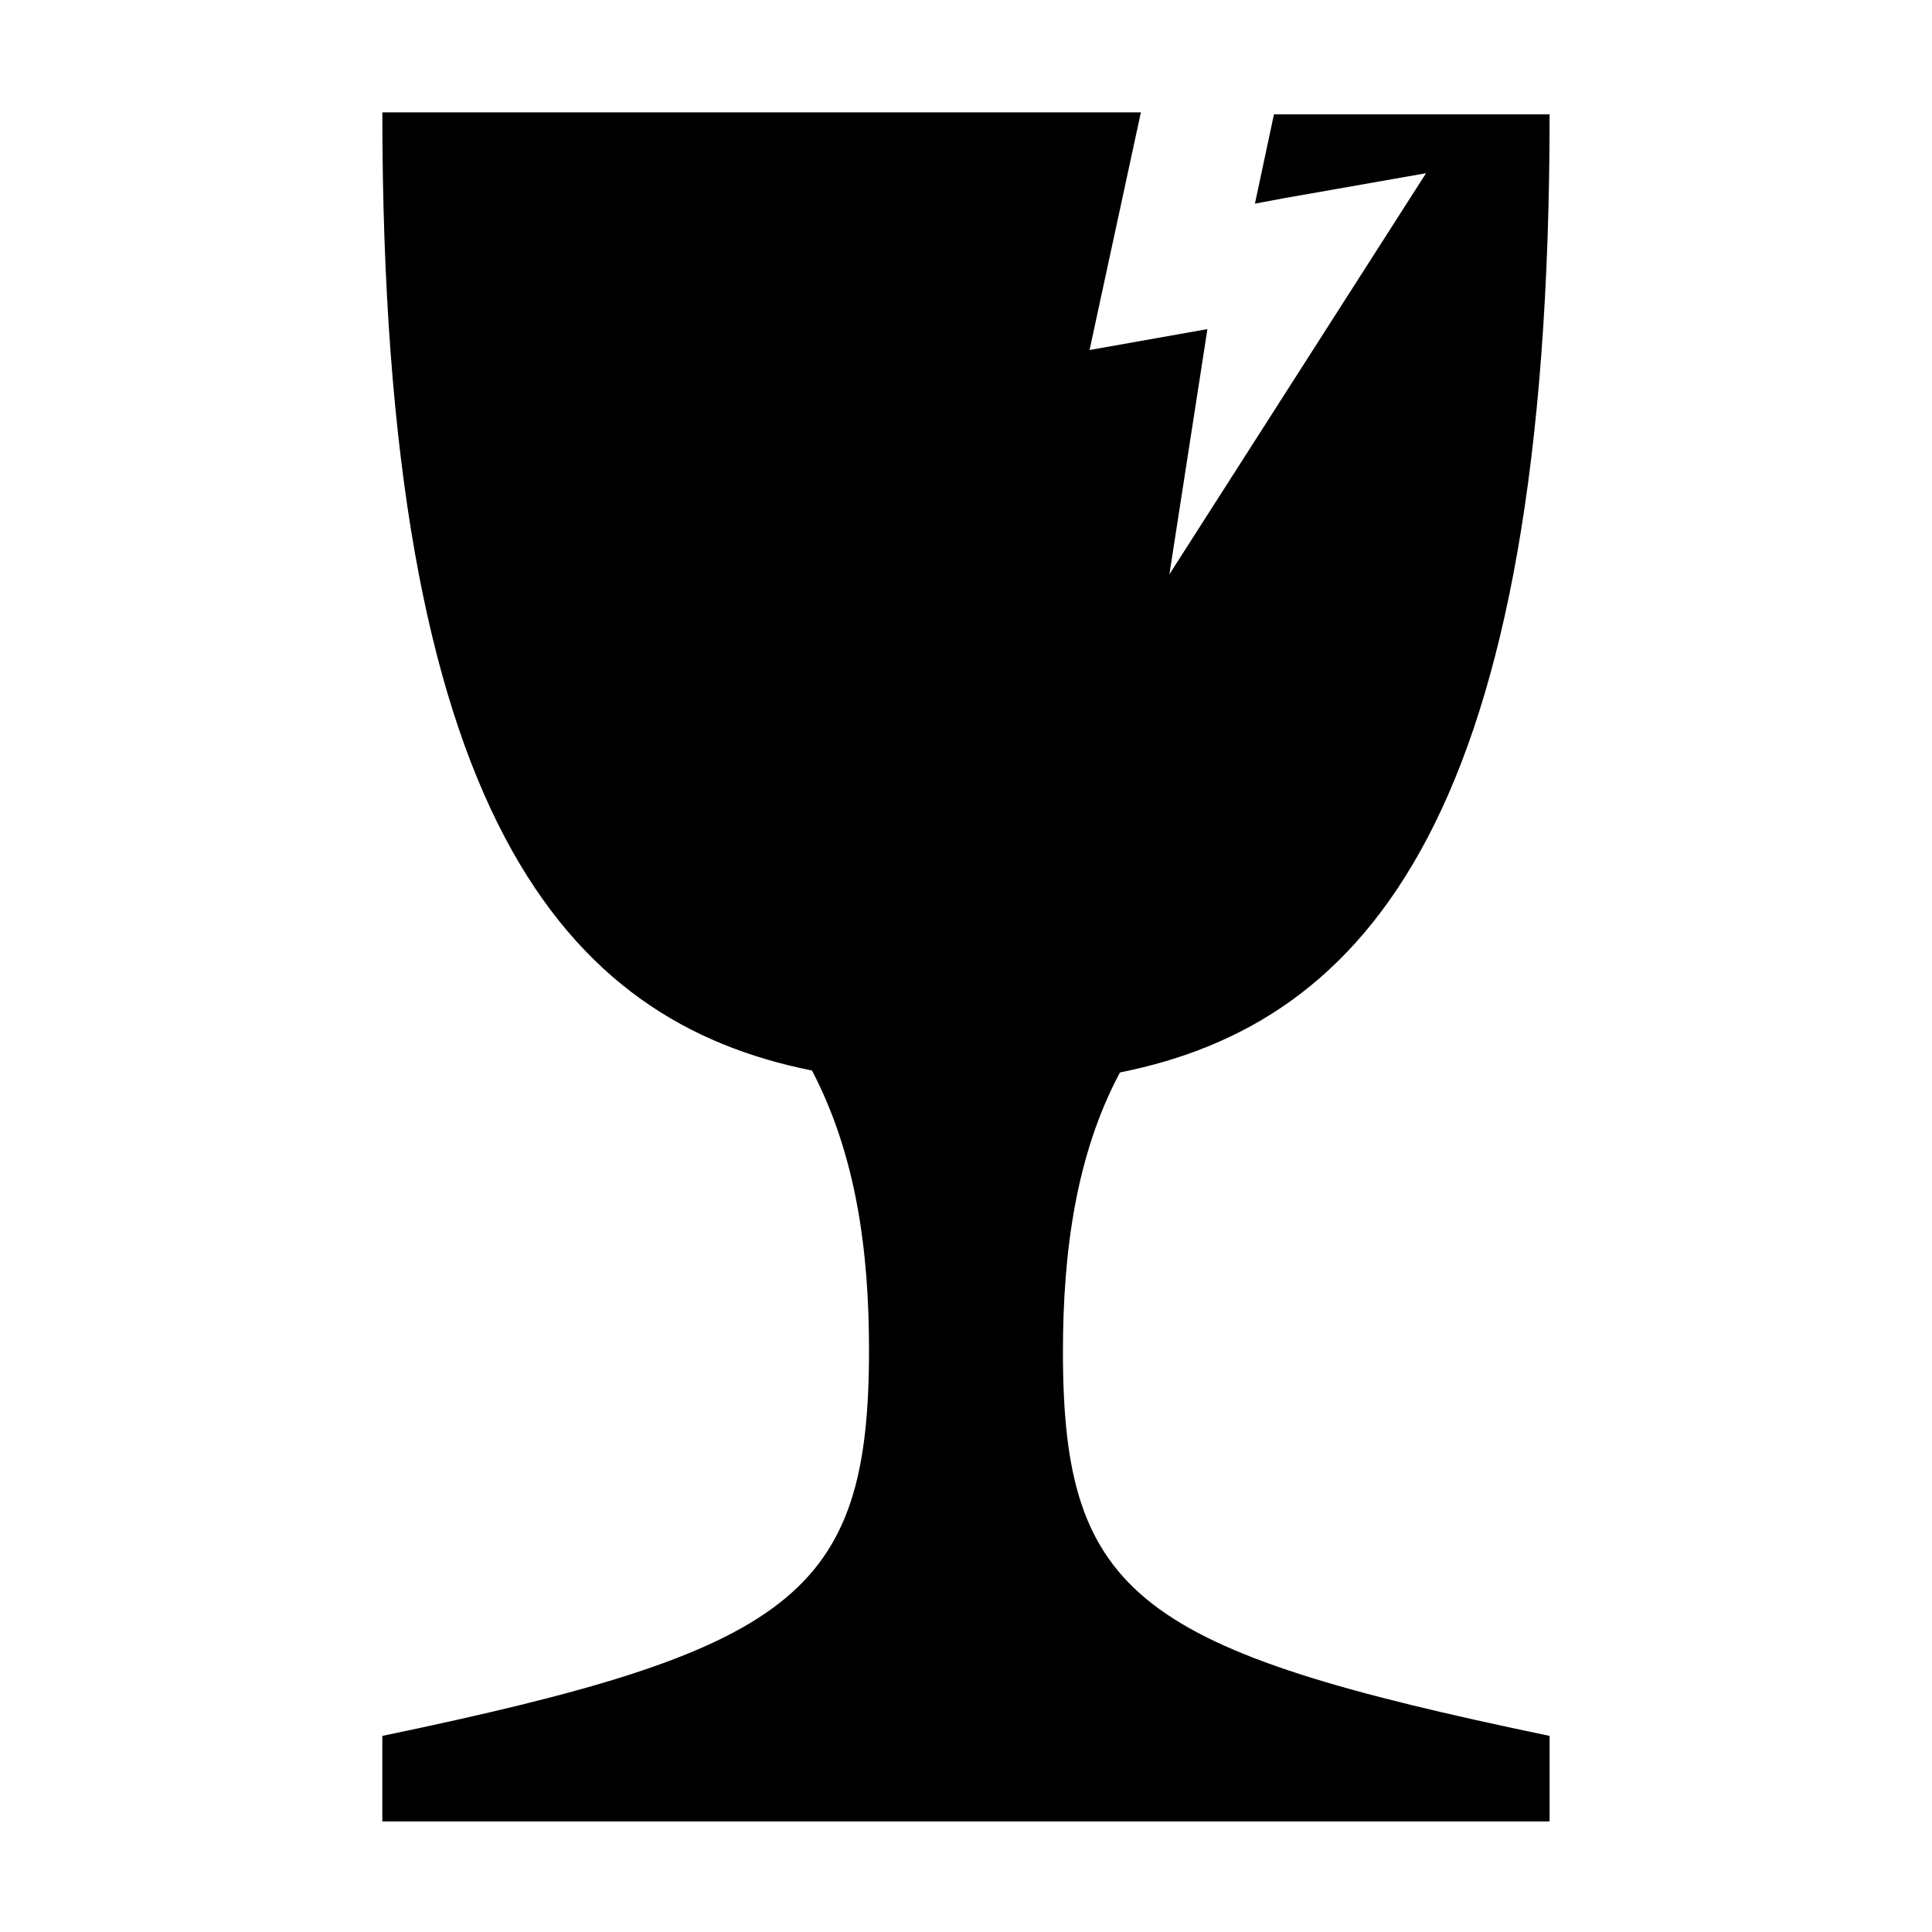 <?xml version="1.0" encoding="UTF-8"?>
<!-- Uploaded to: ICON Repo, www.iconrepo.com, Generator: ICON Repo Mixer Tools -->
<svg fill="#000000" width="800px" height="800px" version="1.1" viewBox="144 144 512 512" xmlns="http://www.w3.org/2000/svg">
 <path d="m425.69 502.27c0-26.703 3.527-52.395 15.113-74.059 65.496-13.098 113.86-68.016 113.86-253.92h-73.051l-5.039 23.68 8.062-1.512 37.281-6.551-68.016 106.3 10.078-64.992-31.234 5.543 13.602-62.977h-201.02c0 186.41 48.367 240.82 113.86 253.92 11.586 22.168 15.113 47.359 15.113 74.059 0 64.992-20.152 79.602-128.98 102.27v22.672h309.34v-22.672c-108.82-22.672-128.97-36.781-128.97-101.77z"/>
</svg>